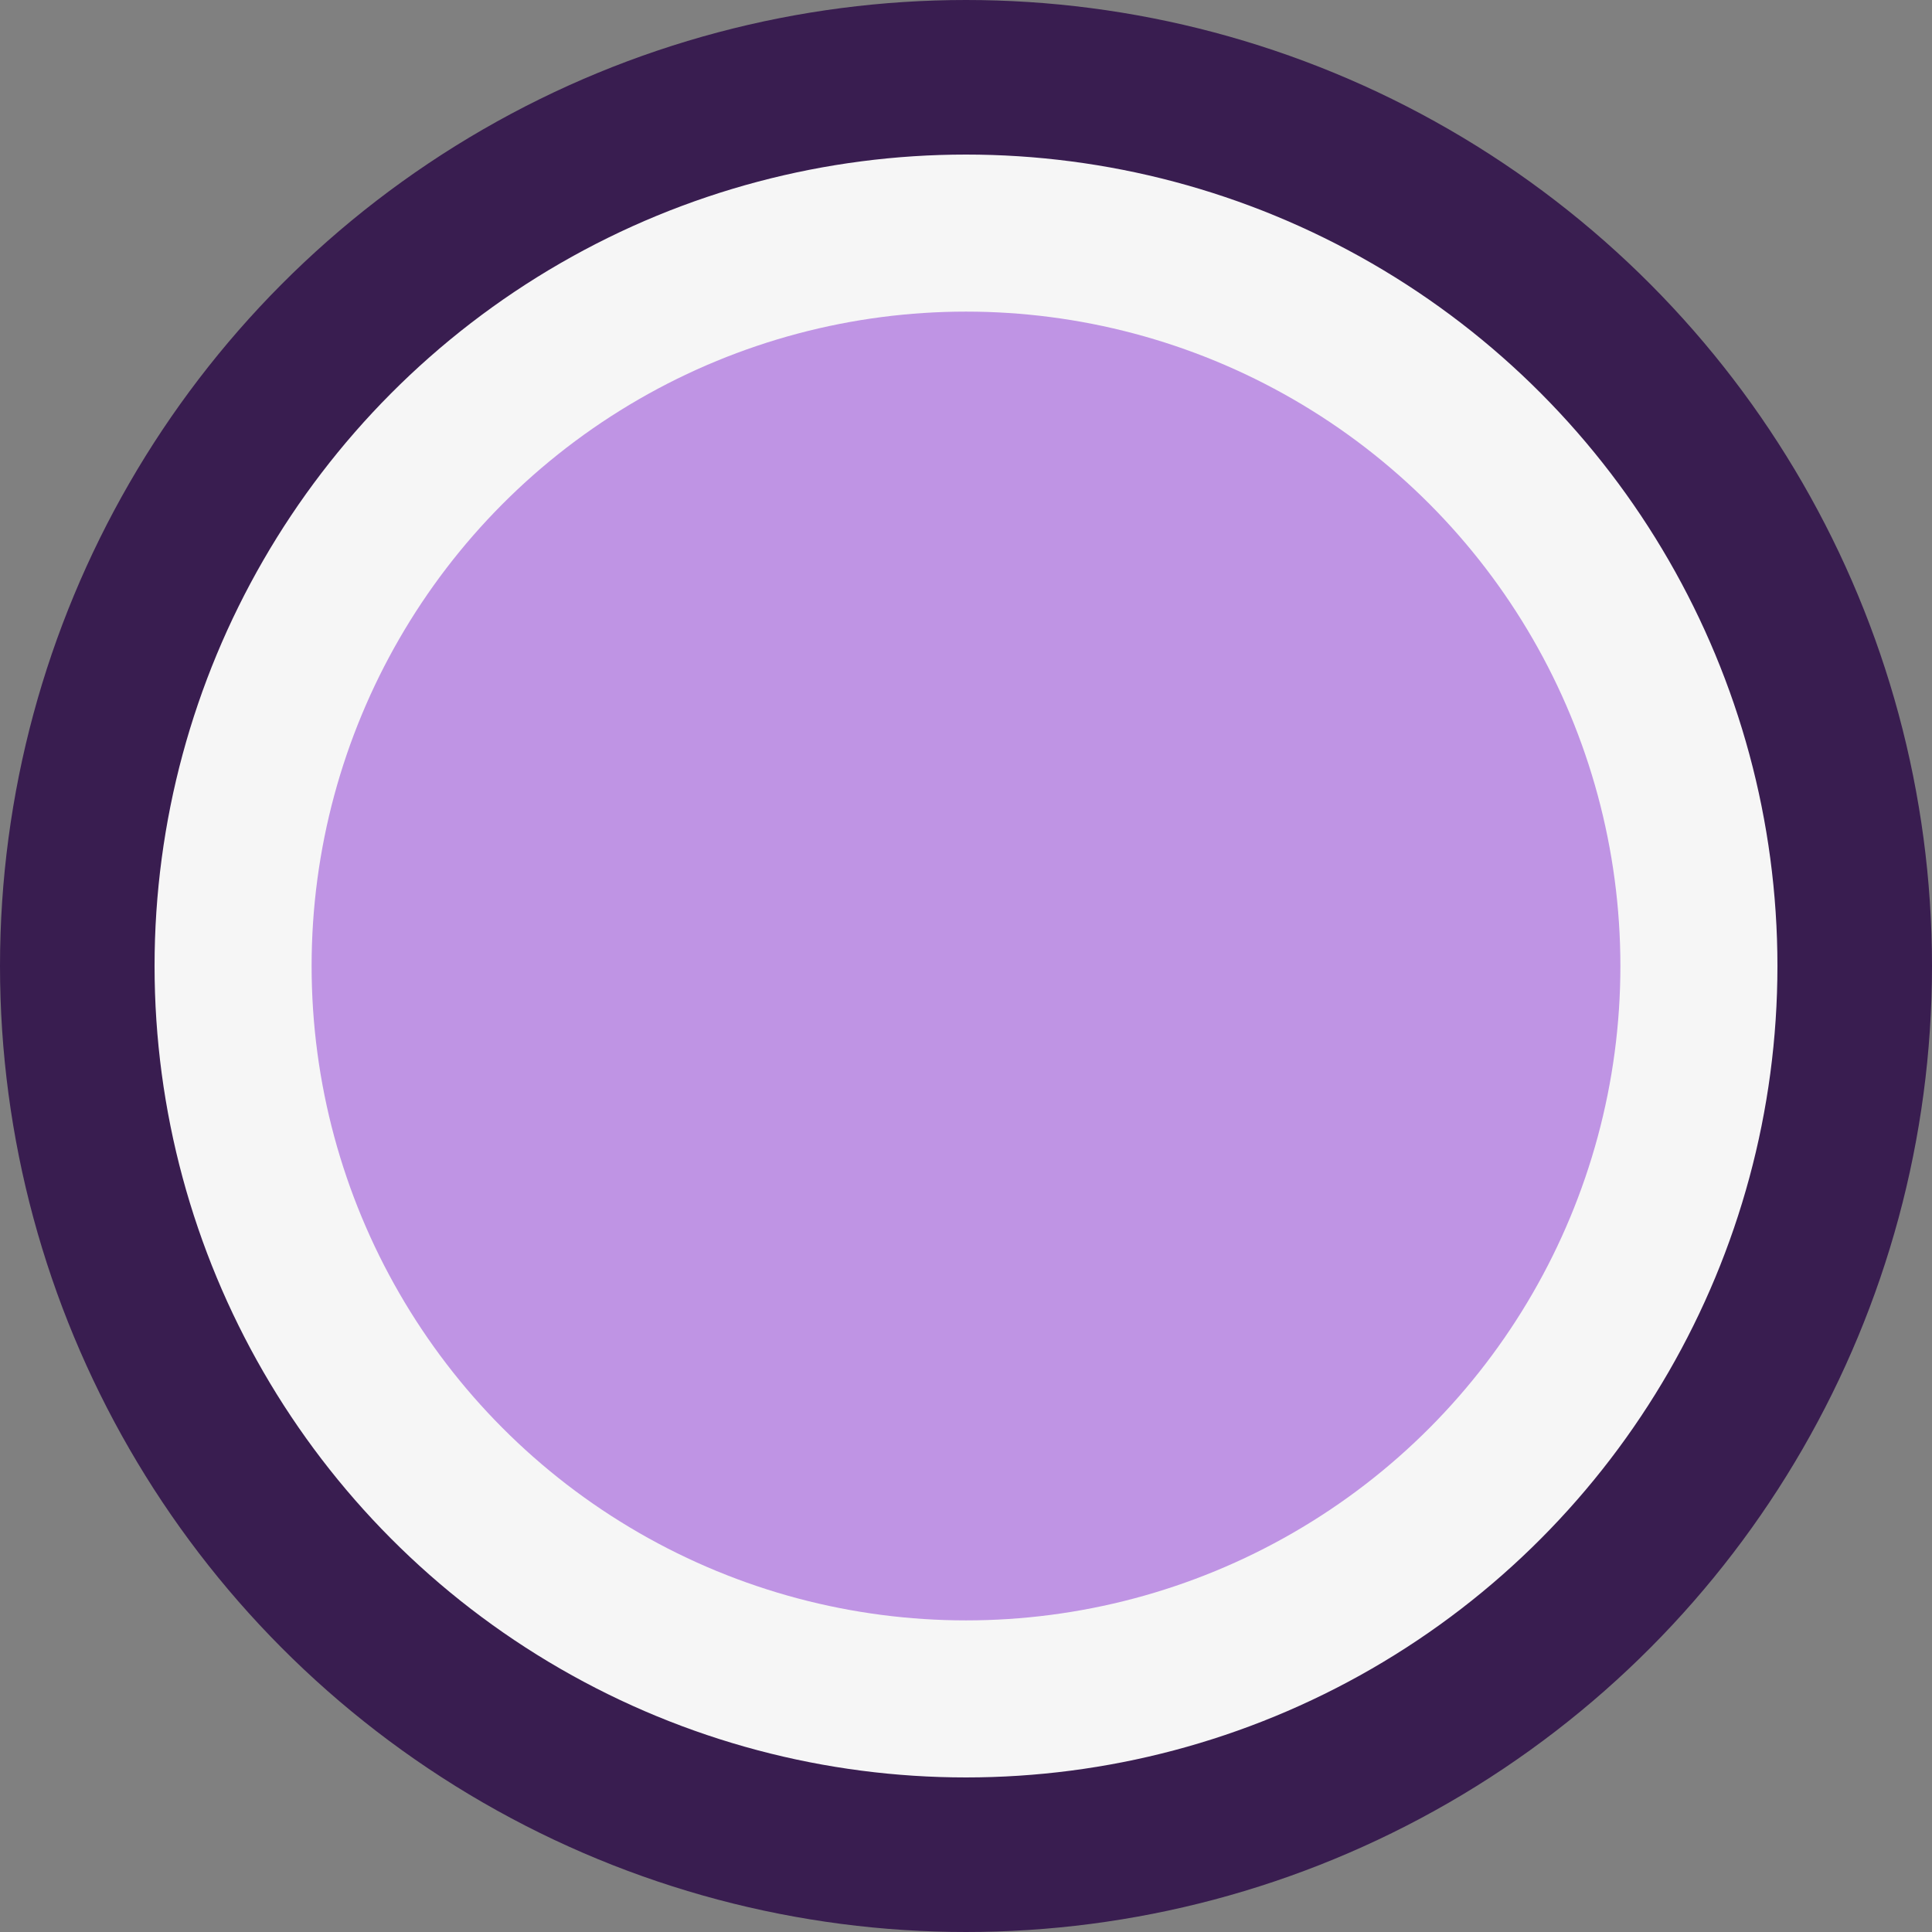 <svg width="31" height="31" viewBox="0 0 31 31" fill="none" xmlns="http://www.w3.org/2000/svg">
<rect x="0" y="0" width="31" height="31" fill="#808080" stroke="none"/>
<g id="Group 3">
<circle id="Ellipse 4" cx="15.5" cy="15.5" r="14.26" fill="#F6F6F6" stroke="#391D50" stroke-width="2.48"/>
<circle id="Ellipse 3" cx="15.5" cy="15.5" r="10.5" fill="#BF94E4"/>
</g>
</svg>
